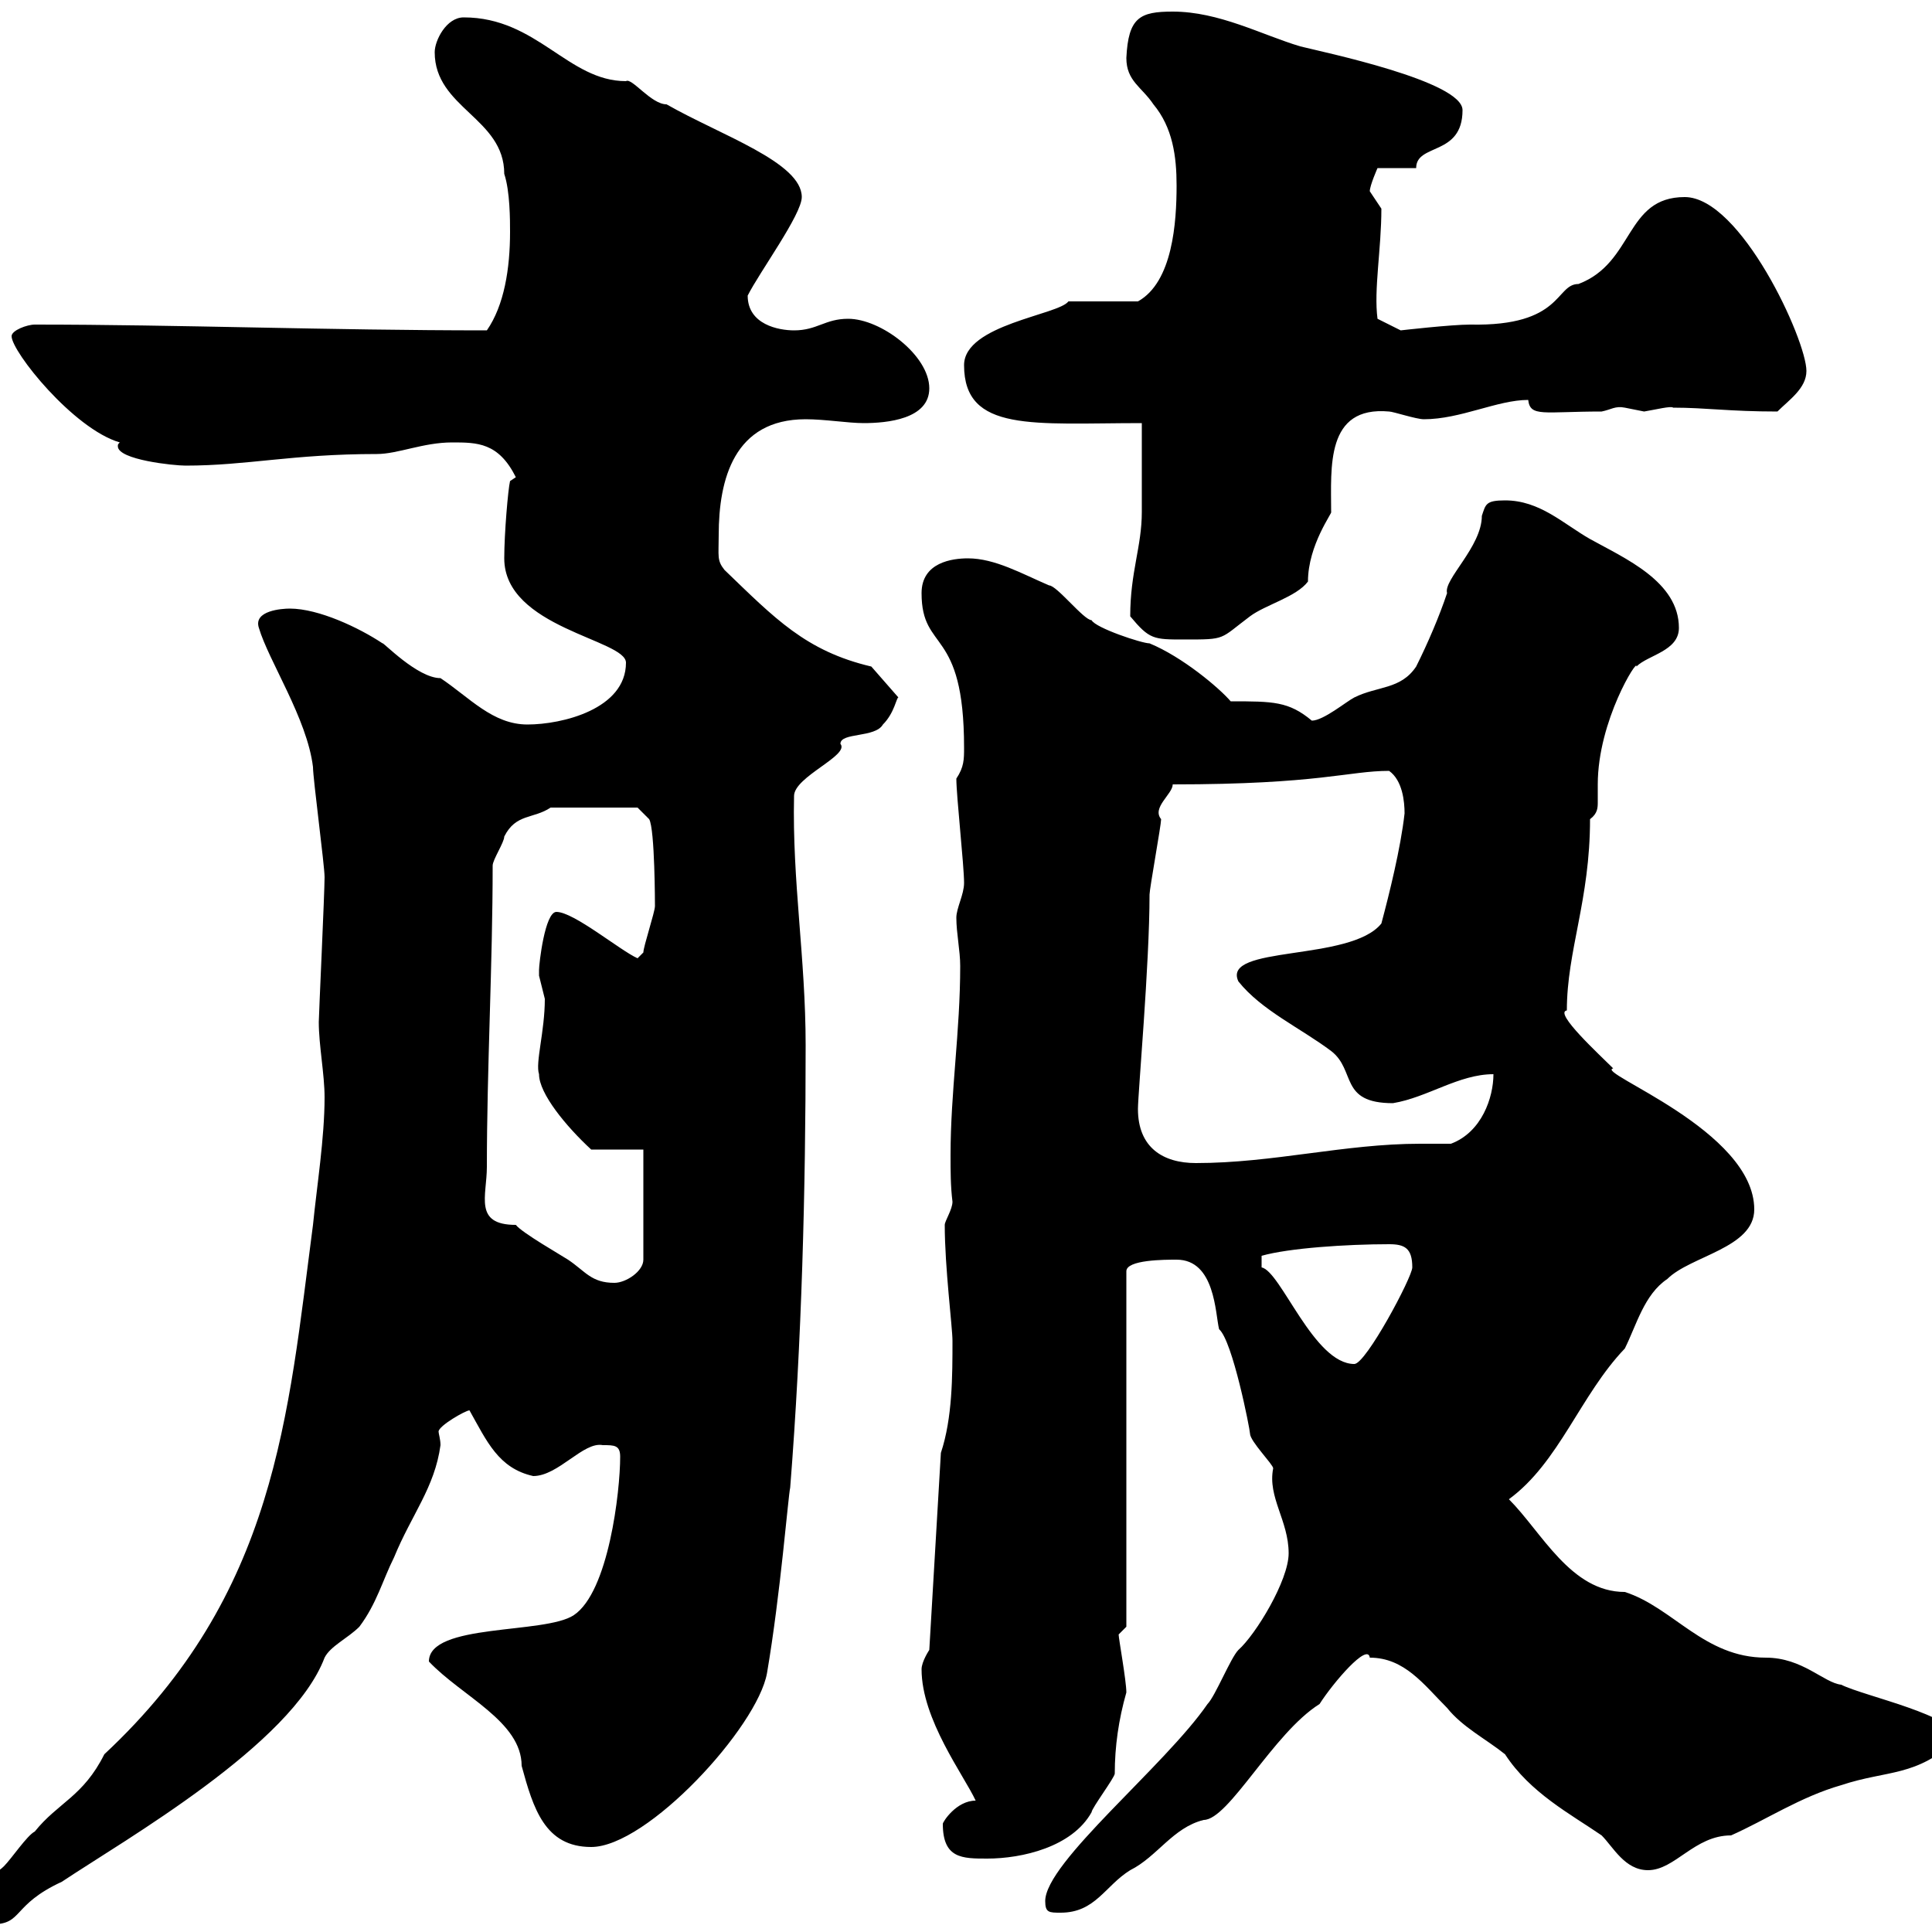 <svg xmlns="http://www.w3.org/2000/svg" xmlns:xlink="http://www.w3.org/1999/xlink" width="300" height="300"><path d="M-4.80 295.20C-4.80 297.60-3.60 298.80-1.20 298.80C3.60 298.80 1.80 295.80 9.60 292.20C19.50 285.60 45.30 270.90 50.40 257.40C51.30 255.60 54 254.40 55.80 252.60C58.50 249 59.40 245.40 61.20 241.80C63.90 235.20 67.50 231 68.40 224.40C68.40 223.50 68.10 222.60 68.10 222.30C68.10 221.40 72.30 219 72.90 219C75.60 223.80 77.40 228 82.80 229.20C86.70 229.20 90.60 223.80 93.60 224.40C95.40 224.40 96.30 224.40 96.30 226.20C96.30 231.60 94.50 247.20 89.10 250.80C84.60 253.80 66.60 252 66.60 258C71.70 263.40 81 267.30 81 274.20C82.80 280.80 84.60 286.80 91.80 286.80C100.50 286.80 117.60 268.20 119.10 259.80C121.20 247.50 122.40 232.20 122.70 231C124.50 208.20 125.10 184.80 125.10 162.30C125.10 148.80 123 136.80 123.30 123.60C123.30 120.60 132 117.30 130.50 115.50C130.50 113.70 135.90 114.60 137.10 112.50C138.90 110.70 139.20 108.30 139.50 108.30L135.30 103.50C125.10 101.10 120.30 96 112.50 88.50C111.30 87 111.60 86.40 111.60 83.10C111.60 74.40 114 65.10 125.10 65.10C128.10 65.10 131.70 65.70 134.10 65.70C137.70 65.70 144.30 65.10 144.30 60.30C144.30 55.20 136.80 49.50 131.70 49.50C128.10 49.50 126.90 51.30 123.30 51.30C120.90 51.30 116.10 50.40 116.10 45.90C117.90 42.30 124.50 33.30 124.50 30.60C124.50 25.20 111.90 21 103.50 16.20C101.10 16.20 98.10 12 97.20 12.60C88.20 12.60 83.40 2.70 72 2.70C69.30 2.70 67.50 6.30 67.50 8.10C67.50 16.80 78.30 18.30 78.30 27C79.20 29.70 79.20 34.20 79.20 36C79.20 41.70 78.30 47.40 75.60 51.30C51 51.30 27.60 50.40 5.40 50.40C4.20 50.40 1.80 51.30 1.80 52.20C1.80 54.60 11.40 66.60 18.60 68.70C18.30 69 18.30 69 18.30 69.30C18.30 71.40 27 72.30 28.80 72.30C38.40 72.30 45.30 70.50 58.50 70.50C61.80 70.50 65.70 68.70 70.20 68.70C74.10 68.70 77.40 68.70 80.10 74.10L79.20 74.70C78.90 75.90 78.30 82.80 78.30 86.70C78.30 97.50 97.20 99.30 97.20 102.90C97.20 110.10 87.30 112.50 81.90 112.50C76.50 112.50 72.90 108.30 68.40 105.30C64.80 105.30 59.40 99.60 59.40 99.90C55.80 97.50 49.50 94.50 45 94.50C43.80 94.50 39.30 94.80 40.20 97.50C41.70 102.60 47.70 111.60 48.60 119.10C48.60 120.90 50.40 134.40 50.40 136.20C50.40 138.60 49.50 157.80 49.50 158.70C49.50 162.30 50.40 166.80 50.40 170.40C50.40 176.70 49.20 184.20 48.60 190.20C44.70 219.90 42.90 247.50 16.20 272.40C12.90 279 9 279.90 5.40 284.40C4.20 285 1.80 288.60 0.60 289.80C-1.20 291.60-4.80 292.20-4.80 295.20ZM162.30 295.20C162.30 297 162.90 297 164.70 297C170.10 297 171.60 292.80 175.50 290.40C179.70 288.30 182.10 283.80 186.90 282.60C190.80 282.60 197.70 269.10 204.90 264.60C207 261.30 212.40 255 212.70 257.40C218.10 257.40 221.10 261.60 224.70 265.20C227.10 268.20 230.70 270 233.70 272.40C237.60 278.40 243.90 281.70 248.70 285C250.50 286.80 252.30 290.40 255.90 290.40C260.10 290.40 263.10 285 268.80 285C274.20 282.60 279.60 279 285.90 277.20C293.10 274.80 297.60 276 303.90 270C303.90 266.40 289.50 263.40 285.90 261.60C283.20 261.30 279.90 257.40 274.20 257.40C264.60 257.40 259.80 249.60 252.30 247.20C243.90 247.20 239.40 237.90 234.30 232.80C242.10 227.10 245.40 216.60 252.30 209.40C254.10 205.80 255.30 201 258.90 198.60C262.50 195 272.40 193.80 272.40 187.80C272.40 175.50 247.50 166.50 250.50 165.90C248.40 163.80 241.20 157.20 243.30 156.90C243.30 147.60 246.90 139.80 246.90 127.20C248.10 126.30 248.10 125.40 248.10 124.50C248.10 123.60 248.10 122.70 248.10 121.80C248.10 111.90 254.40 102 254.10 103.50C255.90 101.70 260.70 101.10 260.70 97.50C260.70 90.30 252.30 86.70 246.90 83.70C242.70 81.30 239.10 77.70 233.70 77.70C230.70 77.70 230.70 78.30 230.10 80.10C230.10 84.90 224.10 90 224.70 92.10C223.50 95.70 221.70 99.90 219.90 103.50C217.50 107.10 213.90 106.50 210.30 108.30C209.10 108.90 205.50 111.90 203.70 111.90C200.10 108.90 197.70 108.90 191.10 108.90C189.30 106.80 183.60 102 178.50 99.90C177.30 99.90 170.10 97.50 169.50 96.30C168.30 96.30 164.10 90.90 162.90 90.90C158.70 89.10 154.50 86.70 150.30 86.70C147.90 86.70 143.10 87.30 143.10 92.10C143.10 101.40 149.70 97.20 149.70 116.10C149.70 117.90 149.70 119.10 148.50 120.90C148.50 123.60 149.70 134.40 149.70 137.10C149.70 138.90 148.50 141 148.50 142.50C148.50 144.90 149.10 147.60 149.10 150C149.10 160.20 147.60 169.50 147.60 179.40C147.60 181.80 147.60 184.20 147.90 186.60C147.90 187.80 146.70 189.60 146.70 190.20C146.70 196.80 147.90 206.10 147.90 208.20C147.90 213.60 147.90 220.20 146.10 225.60L144.30 256.20C144.30 256.20 143.10 258 143.10 259.20C143.10 267 149.70 275.70 151.50 279.60C148.50 279.60 146.40 282.90 146.40 283.20C146.40 288.60 149.40 288.60 153.30 288.60C158.70 288.60 166.50 286.80 169.50 281.40C169.50 280.80 173.10 276 173.10 275.40C173.10 271.20 173.70 267 174.90 262.80C174.90 261 173.70 254.40 173.70 253.80L174.90 252.60L174.90 197.40C174.90 195.60 180.90 195.60 182.70 195.60C188.70 195.60 188.70 204 189.30 206.40C191.40 208.20 194.10 222 194.10 222.60C194.10 223.80 197.70 227.40 197.70 228C196.80 232.50 200.10 236.10 200.10 241.20C200.10 245.40 195 253.80 192.30 256.20C191.10 257.40 188.70 263.40 187.50 264.60C180.90 274.20 162.30 289.20 162.30 295.20ZM215.70 193.20C218.10 193.20 219.30 193.80 219.30 196.80C219.30 198.30 212.10 211.80 210.30 211.80C204 211.80 198.90 197.40 195.90 196.80L195.90 195C200.10 193.80 209.10 193.20 215.70 193.20ZM80.10 190.20C73.50 190.20 75.60 185.70 75.60 181.20C75.60 165.90 76.50 149.70 76.50 134.40C76.50 133.50 78.30 130.80 78.30 129.90C80.10 126.30 82.80 127.20 85.50 125.40L99 125.40L100.80 127.20C101.70 128.70 101.70 140.70 101.70 140.70C101.70 141.60 99.90 147 99.90 147.90C99.90 147.90 99 148.80 99 148.80C96.30 147.60 89.10 141.60 86.40 141.60C84.60 141.60 83.70 149.70 83.70 150.60C83.70 150.60 83.70 151.50 83.70 151.50C83.70 151.50 84.60 155.10 84.60 155.10C84.60 160.20 83.10 165 83.70 166.80C83.70 169.80 87.90 174.90 91.80 178.50L99.90 178.50L99.90 195.60C99.90 197.40 97.20 199.20 95.40 199.20C91.80 199.20 90.90 197.40 88.20 195.60C87.30 195 81 191.40 80.10 190.20ZM176.70 172.20C176.70 169.80 178.50 149.70 178.50 138.90C178.50 138 180.30 128.10 180.30 127.20C178.80 125.40 182.10 123.30 182.10 121.80C204.90 121.80 209.40 119.70 215.70 119.70C217.80 121.20 218.10 124.50 218.10 126.30C217.50 131.70 215.70 138.90 214.50 143.40C209.70 149.40 189.60 146.70 192.30 152.40C195.90 156.90 201.90 159.60 206.70 163.20C210.60 166.20 207.90 171.30 216.30 171.30C221.70 170.40 226.50 166.80 231.90 166.80C231.90 170.40 230.10 175.80 225.30 177.60C223.50 177.60 222 177.60 220.50 177.60C208.80 177.60 197.70 180.60 185.70 180.60C180.60 180.60 176.70 178.20 176.70 172.20ZM175.50 95.70C178.50 99.30 179.10 99.30 183.90 99.30C190.50 99.30 189.30 99.30 194.10 95.70C196.50 93.90 201.30 92.70 203.10 90.30C203.10 84.60 207 79.50 206.70 79.50C206.70 72.60 205.80 63 215.70 63.90C216.30 63.90 219.90 65.10 221.10 65.10C226.80 65.10 232.50 62.10 237.30 62.10C237.60 64.80 239.70 63.90 248.70 63.90C250.20 63.60 250.80 63 252.30 63.30C252.30 63.30 255.30 63.90 255.30 63.90C257.10 63.60 259.50 63 259.80 63.30C264.90 63.30 268.50 63.90 276 63.90C277.80 62.10 280.50 60.30 280.50 57.60C280.50 52.80 270.30 30.60 261.60 30.60C252.30 30.60 253.80 40.80 245.10 44.10C241.50 44.10 242.70 50.70 228.30 50.40C225.30 50.40 217.50 51.30 217.50 51.30L213.90 49.50C213.30 45 214.50 38.70 214.50 32.40C214.50 32.40 212.70 29.70 212.70 29.70C212.70 28.80 213.90 26.10 213.90 26.10L219.90 26.10C219.90 22.20 227.10 24.30 227.10 17.10C227.10 12.60 205.50 8.10 201.90 7.20C195.90 5.40 189.30 1.80 182.10 1.80C177 1.80 175.20 2.70 174.90 9C174.90 12.60 177.30 13.50 179.10 16.20C182.10 19.80 182.70 24.30 182.70 28.80C182.70 34.50 182.10 43.80 176.70 46.80L165.90 46.80C164.40 48.90 149.70 50.40 149.70 56.70C149.70 67.20 160.50 65.70 177.30 65.70C177.30 67.50 177.30 77.70 177.30 79.50C177.30 84.90 175.50 88.80 175.50 95.70Z"/></svg>